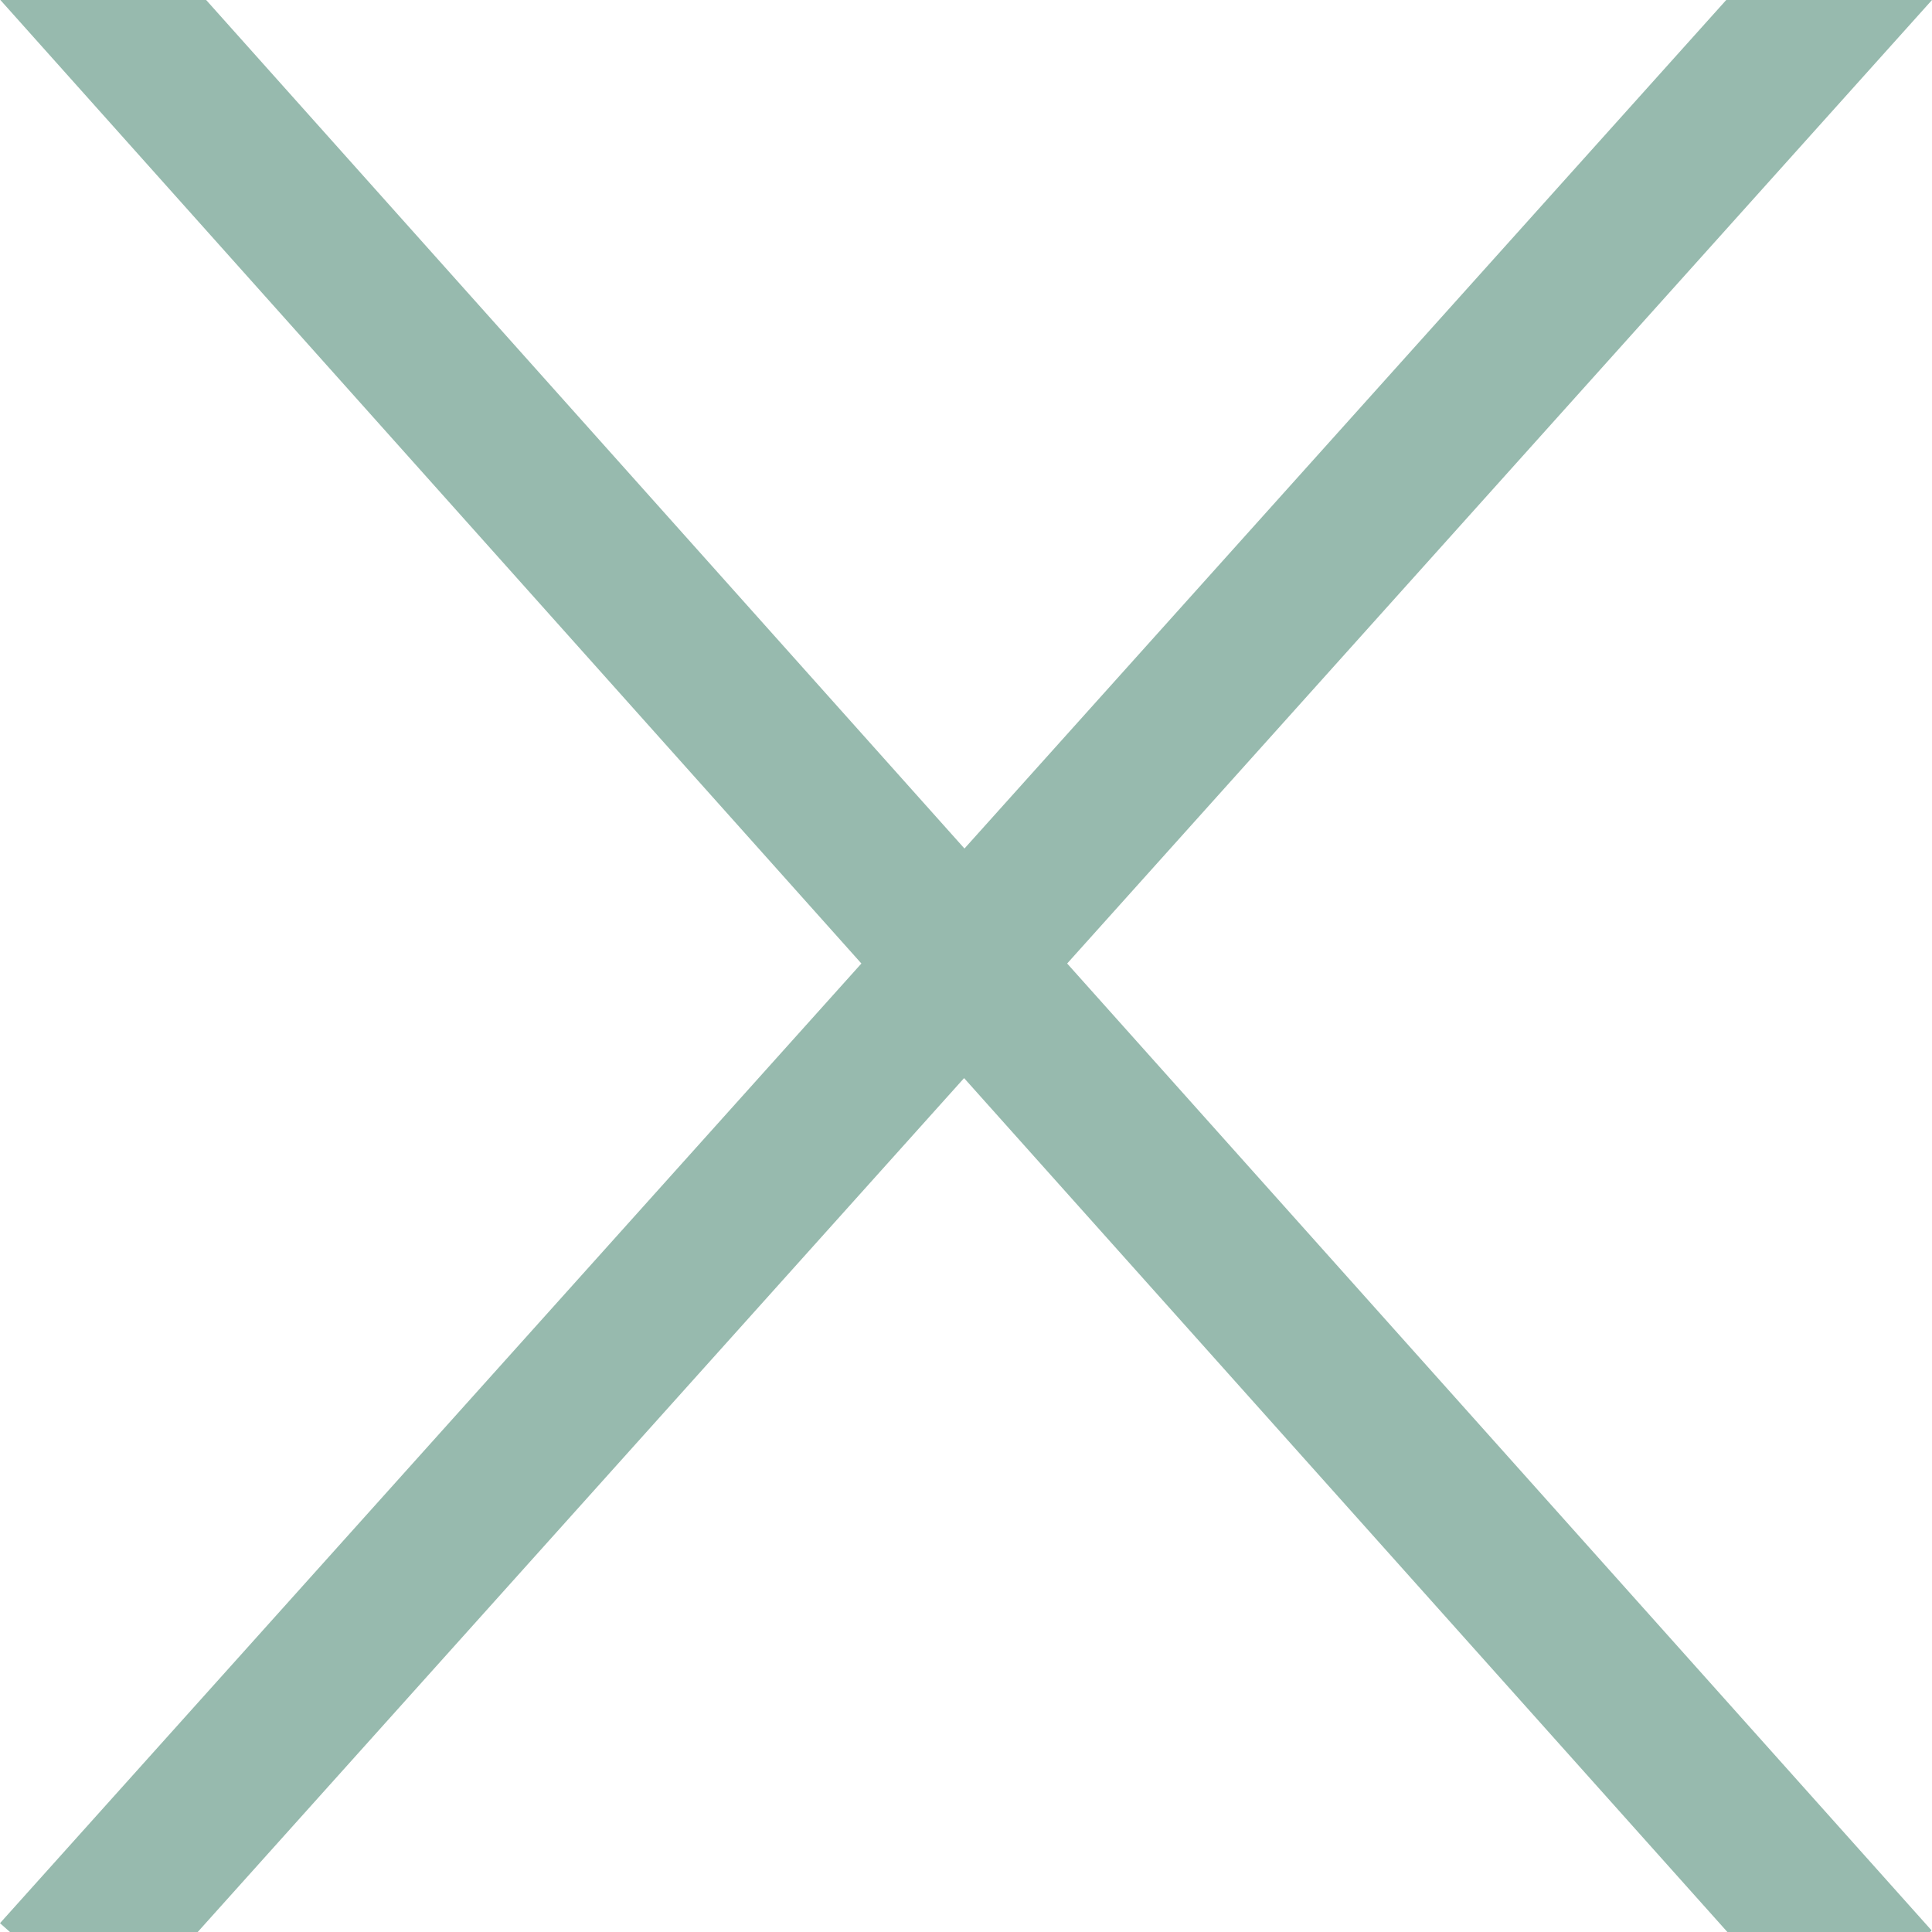 <svg width="360" height="360" viewBox="0 0 360 360" fill="none" xmlns="http://www.w3.org/2000/svg">
<path d="M321.658 0L179.714 158.111L38.413 0H0.071L160.508 179.536L0 358.357L1.856 360H36.843L179.643 200.889L321.872 360H359.643L359.929 359.714L198.85 179.536L360 0H321.658Z" fill="#97BAAE"/>
</svg>
